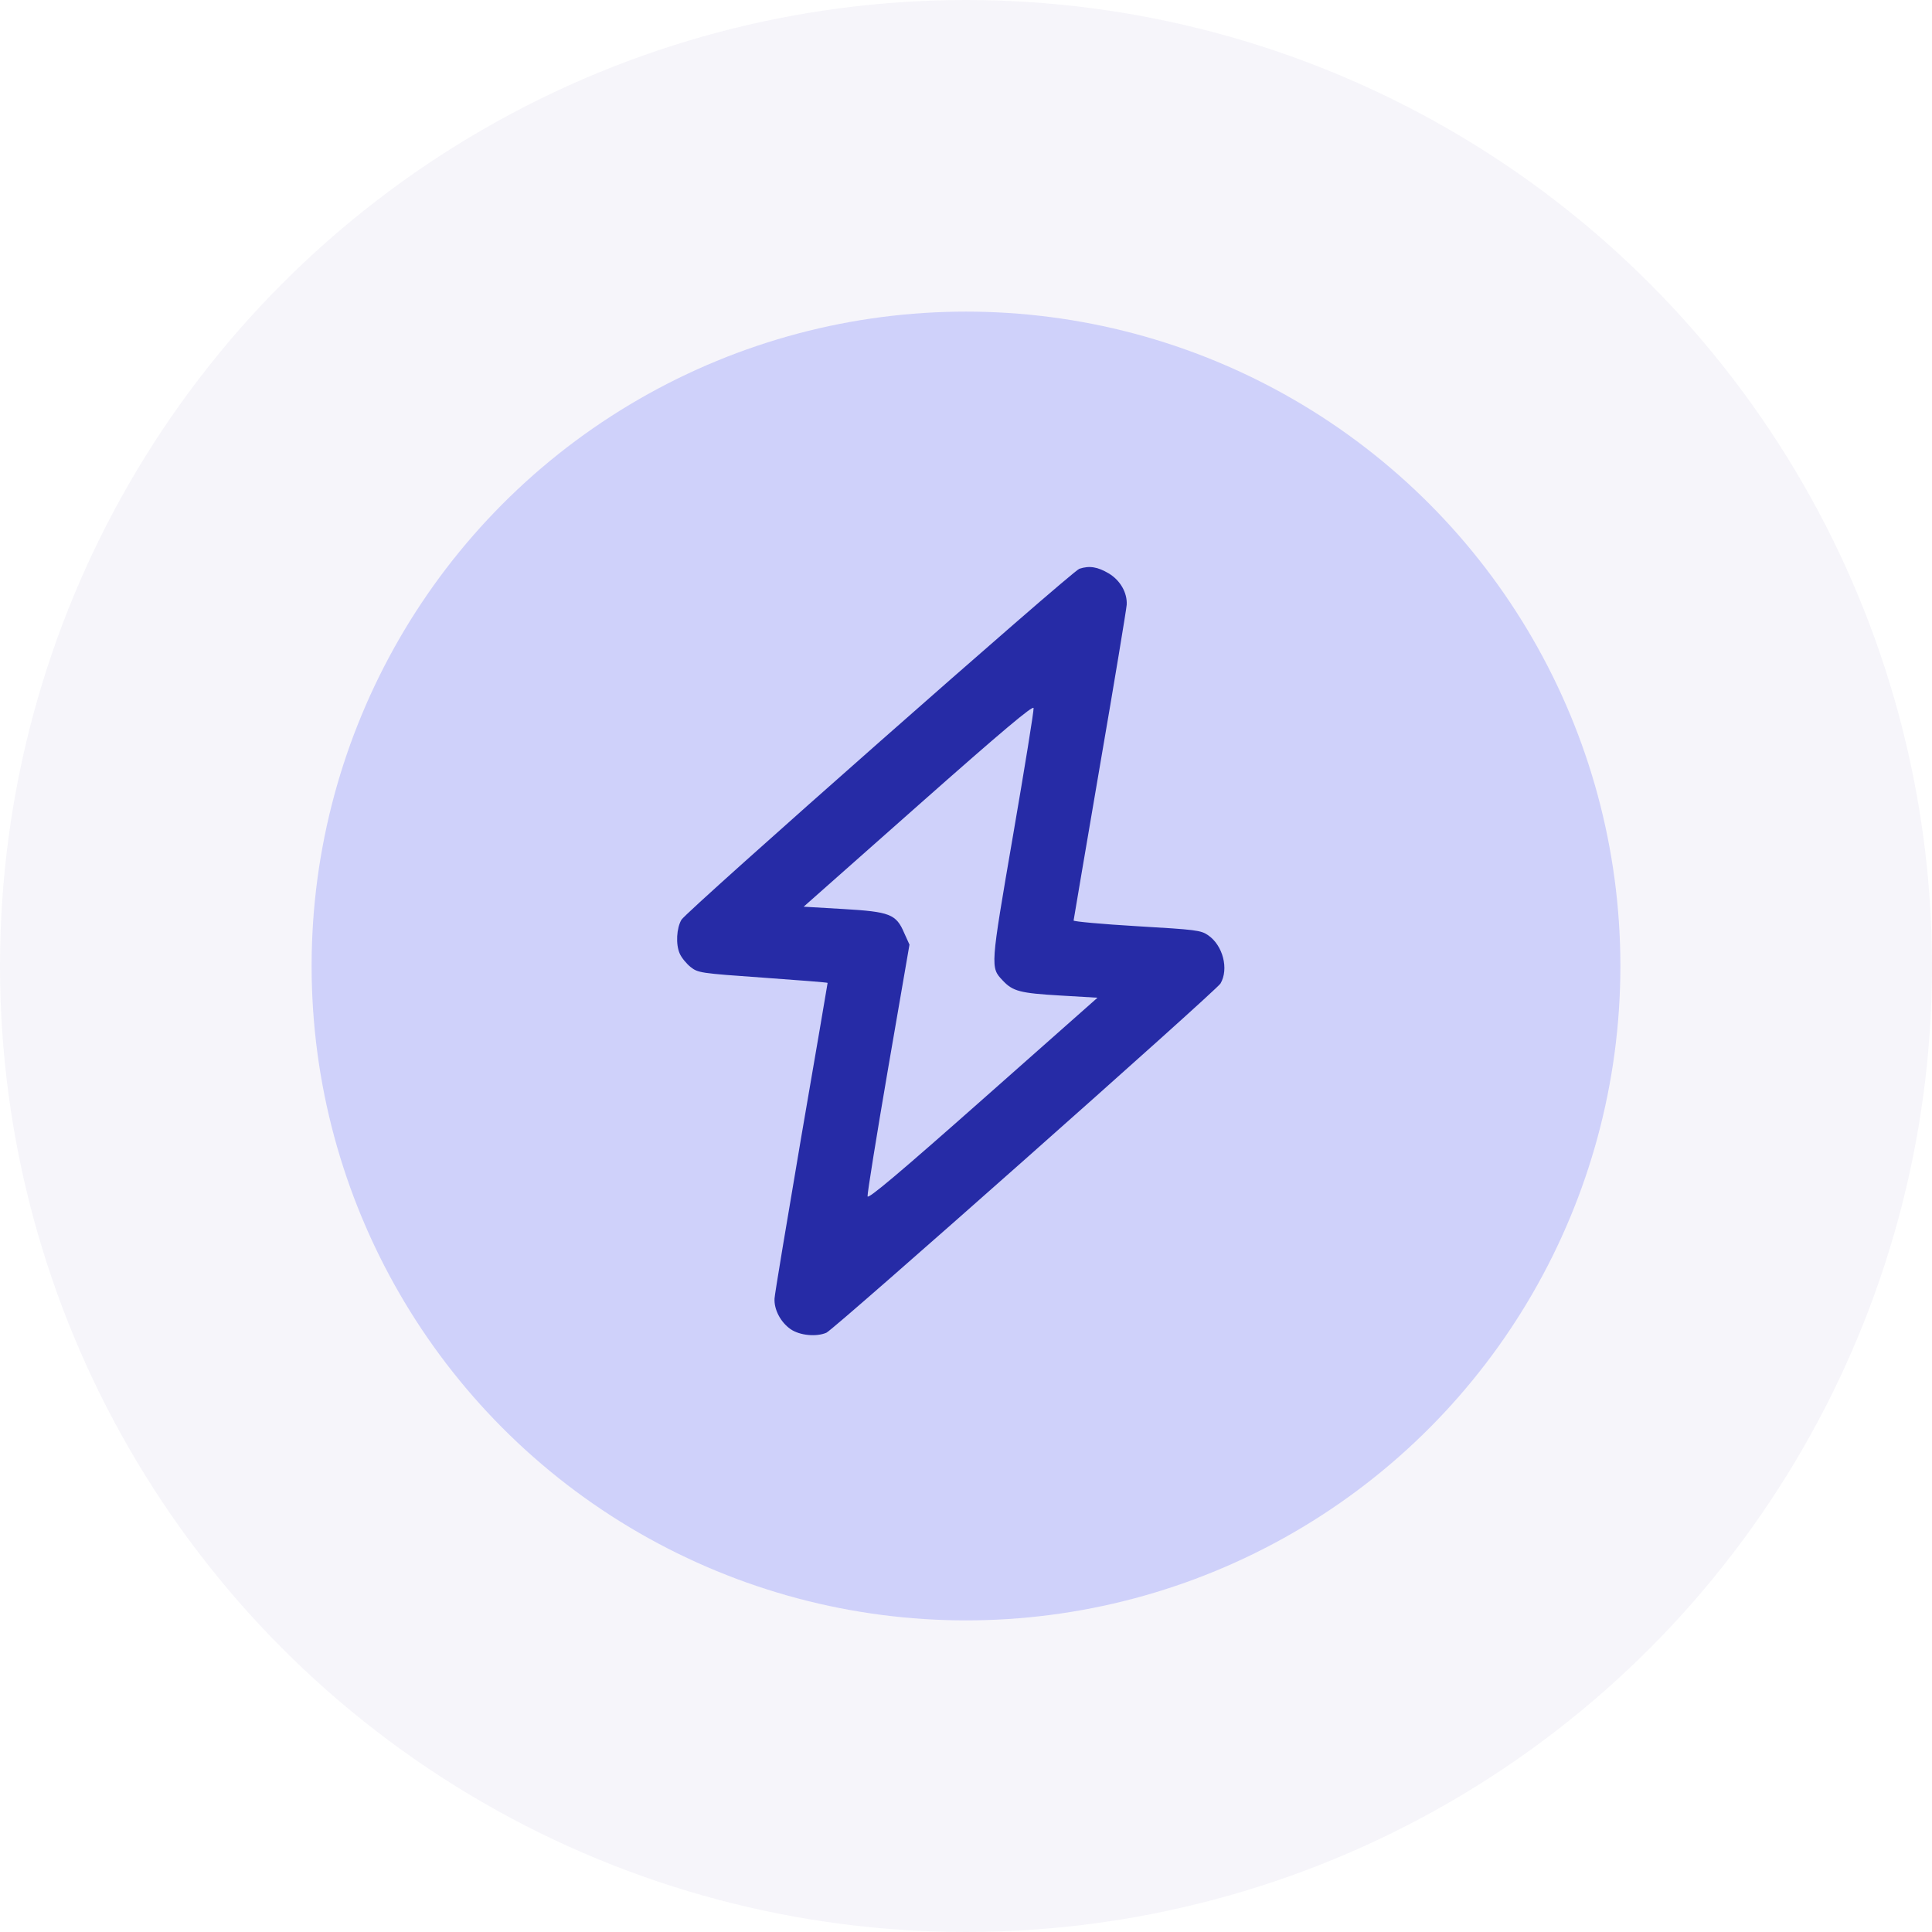 <svg width="62" height="62" viewBox="0 0 62 62" fill="none" xmlns="http://www.w3.org/2000/svg">
<circle cx="31" cy="31" r="31" fill="#432B9B" fill-opacity="0.05"/>
<circle cx="31" cy="31" r="21" fill="#6A70FB" fill-opacity="0.27"/>
<path d="M34.637 18.253C34.394 18.333 22.053 29.218 21.869 29.515C21.711 29.782 21.68 30.302 21.813 30.601C21.869 30.731 22.025 30.922 22.161 31.032C22.404 31.22 22.459 31.231 24.49 31.374C25.628 31.456 26.56 31.527 26.559 31.542C26.559 31.55 26.183 33.771 25.715 36.475C25.255 39.18 24.864 41.518 24.856 41.668C24.835 42.022 25.049 42.429 25.369 42.653C25.667 42.86 26.204 42.907 26.521 42.768C26.791 42.642 39.026 31.798 39.167 31.562C39.44 31.096 39.246 30.342 38.773 30.015C38.537 29.851 38.379 29.834 36.489 29.723C35.366 29.657 34.451 29.572 34.453 29.541C34.455 29.501 34.84 27.266 35.3 24.561C35.767 21.856 36.149 19.541 36.157 19.407C36.179 19.022 35.949 18.621 35.581 18.402C35.228 18.192 34.961 18.145 34.637 18.253ZM32.51 26.806C31.777 31.066 31.778 31.042 32.182 31.469C32.503 31.811 32.737 31.872 34.018 31.947L35.22 32.018L31.538 35.276C28.843 37.661 27.85 38.495 27.841 38.392C27.83 38.305 28.128 36.459 28.502 34.278L29.186 30.314L29.017 29.941C28.759 29.334 28.558 29.259 27.055 29.171L25.79 29.097L29.472 25.838C32.175 23.446 33.16 22.619 33.169 22.723C33.18 22.81 32.883 24.64 32.51 26.806Z" fill="#262BA6"/>
</svg>
